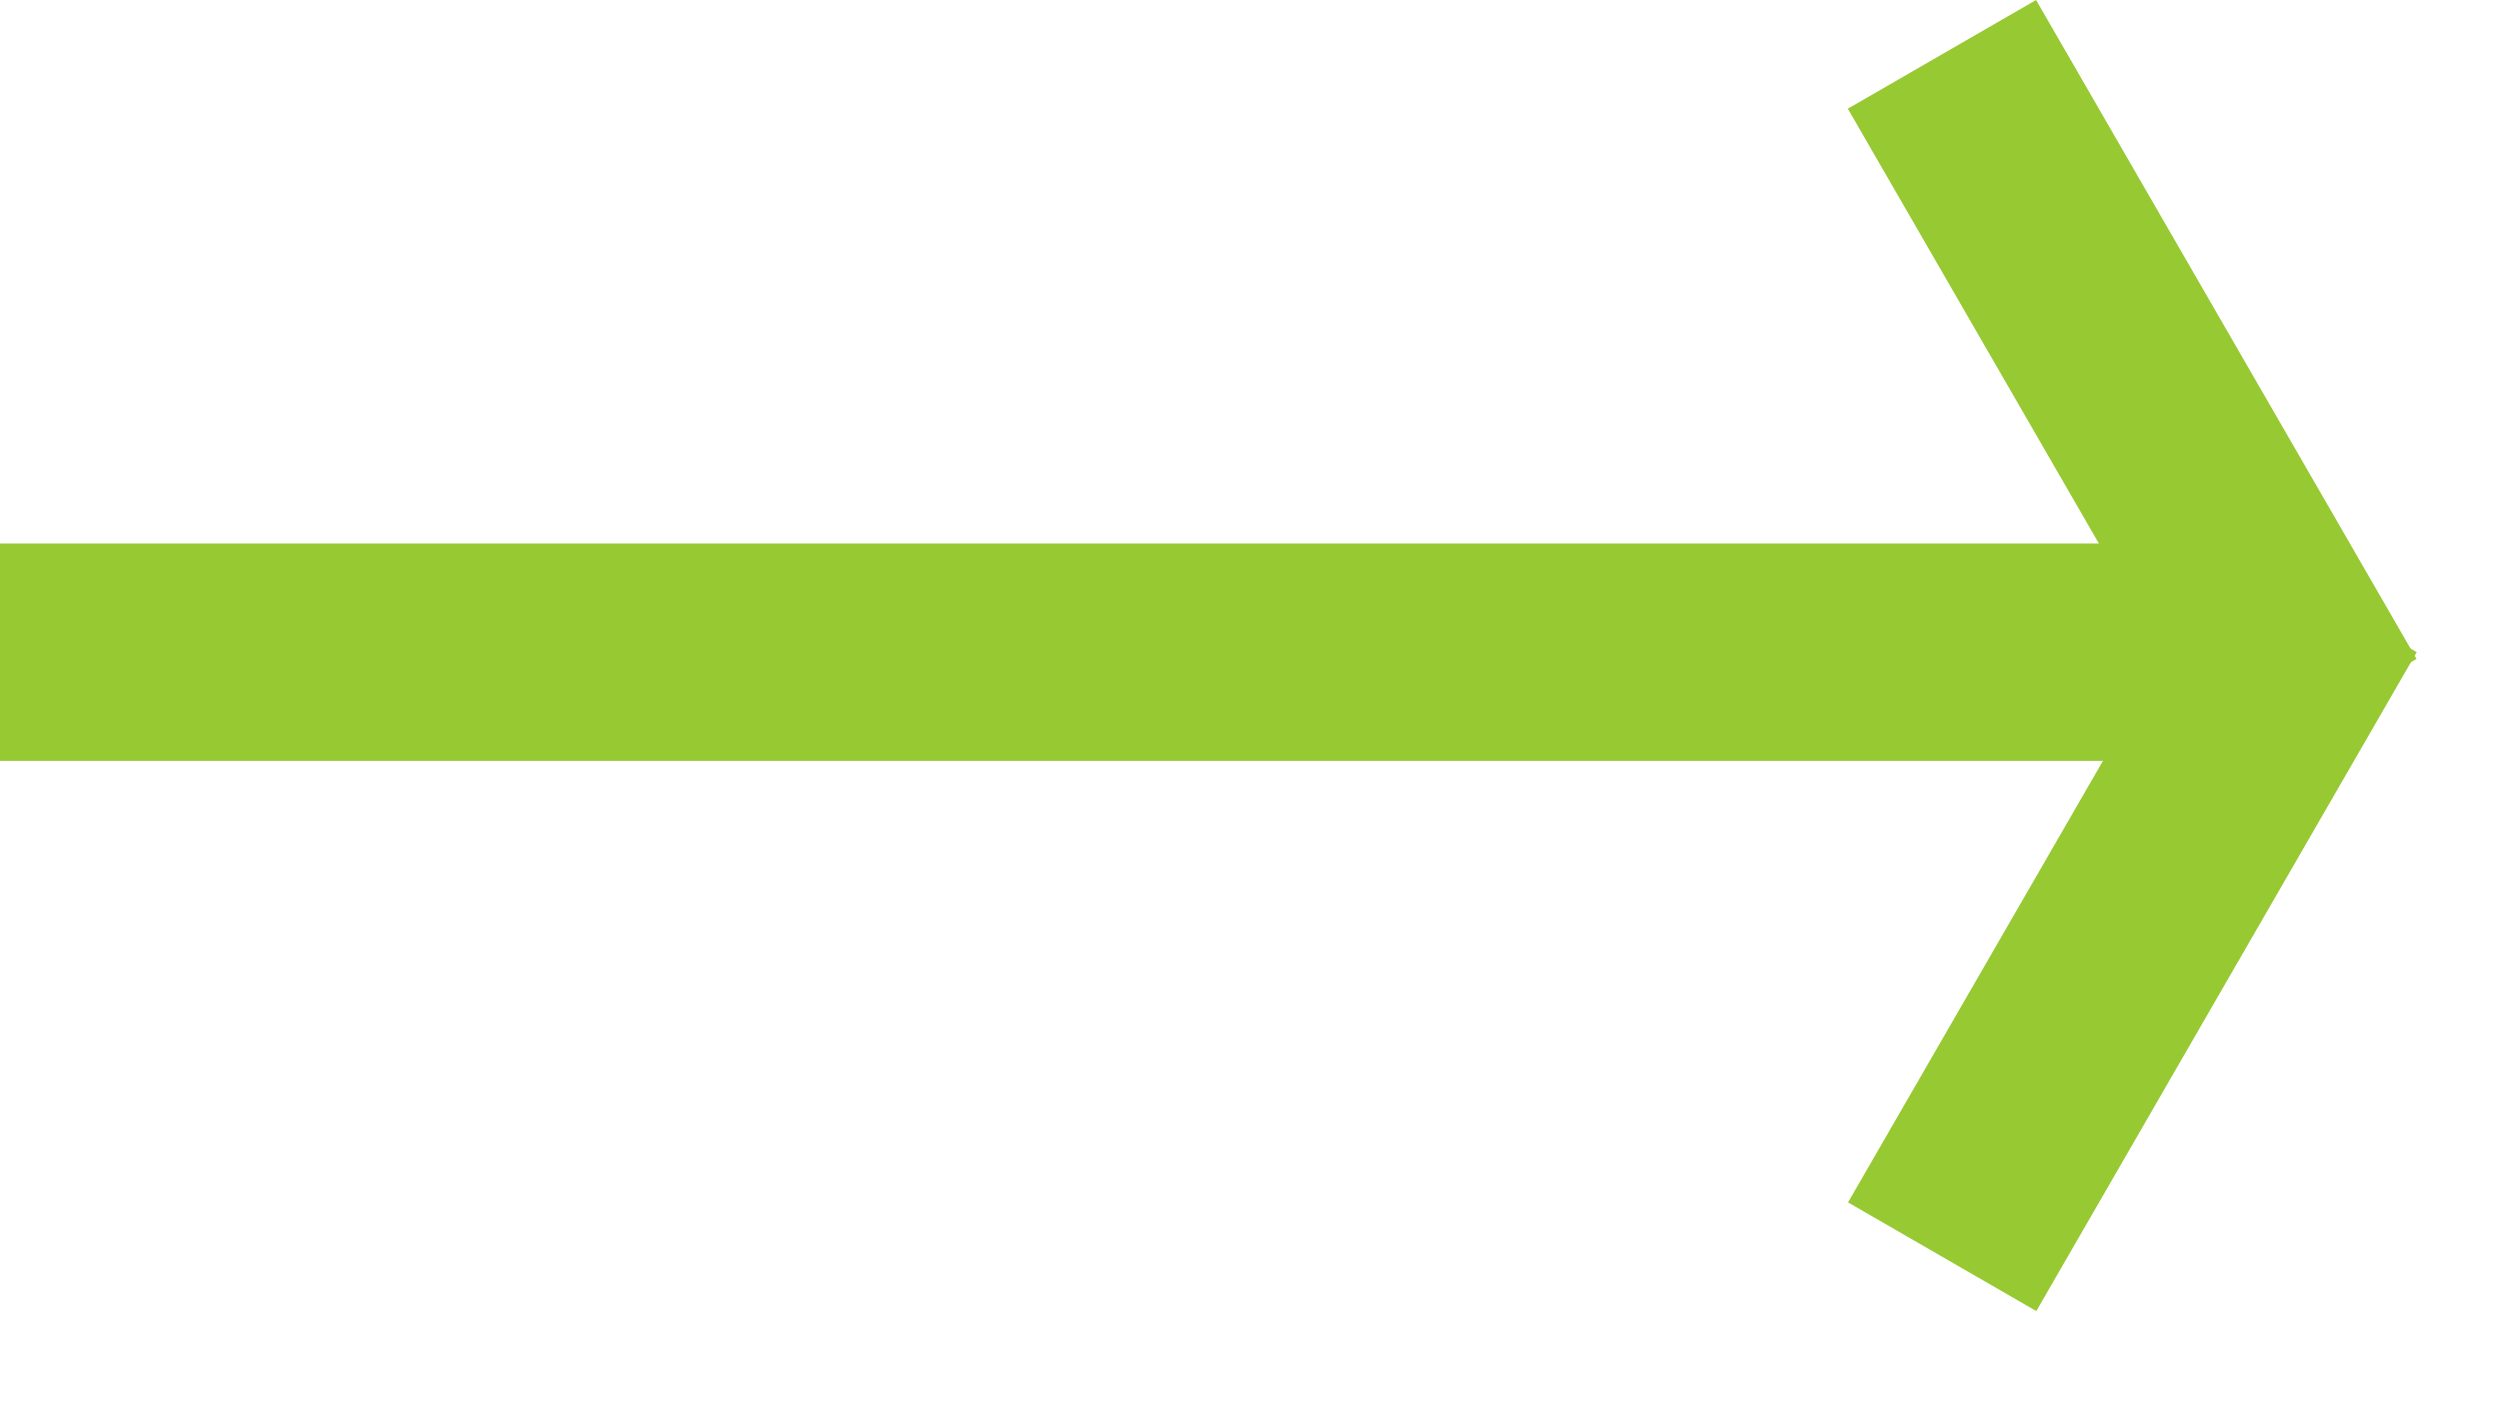 <?xml version="1.0" encoding="UTF-8"?> <svg xmlns="http://www.w3.org/2000/svg" width="23" height="13" viewBox="0 0 23 13" fill="none"><rect width="2" height="21" transform="matrix(1.19249e-08 -1 -1 -1.19249e-08 21 7)" fill="#97C933"></rect><rect width="2" height="7" transform="matrix(0.866 -0.5 -0.5 -0.866 20.5 7.062)" fill="#97C933"></rect><rect x="18.734" y="12.062" width="2" height="7" transform="rotate(-150 18.734 12.062)" fill="#97C933"></rect></svg> 